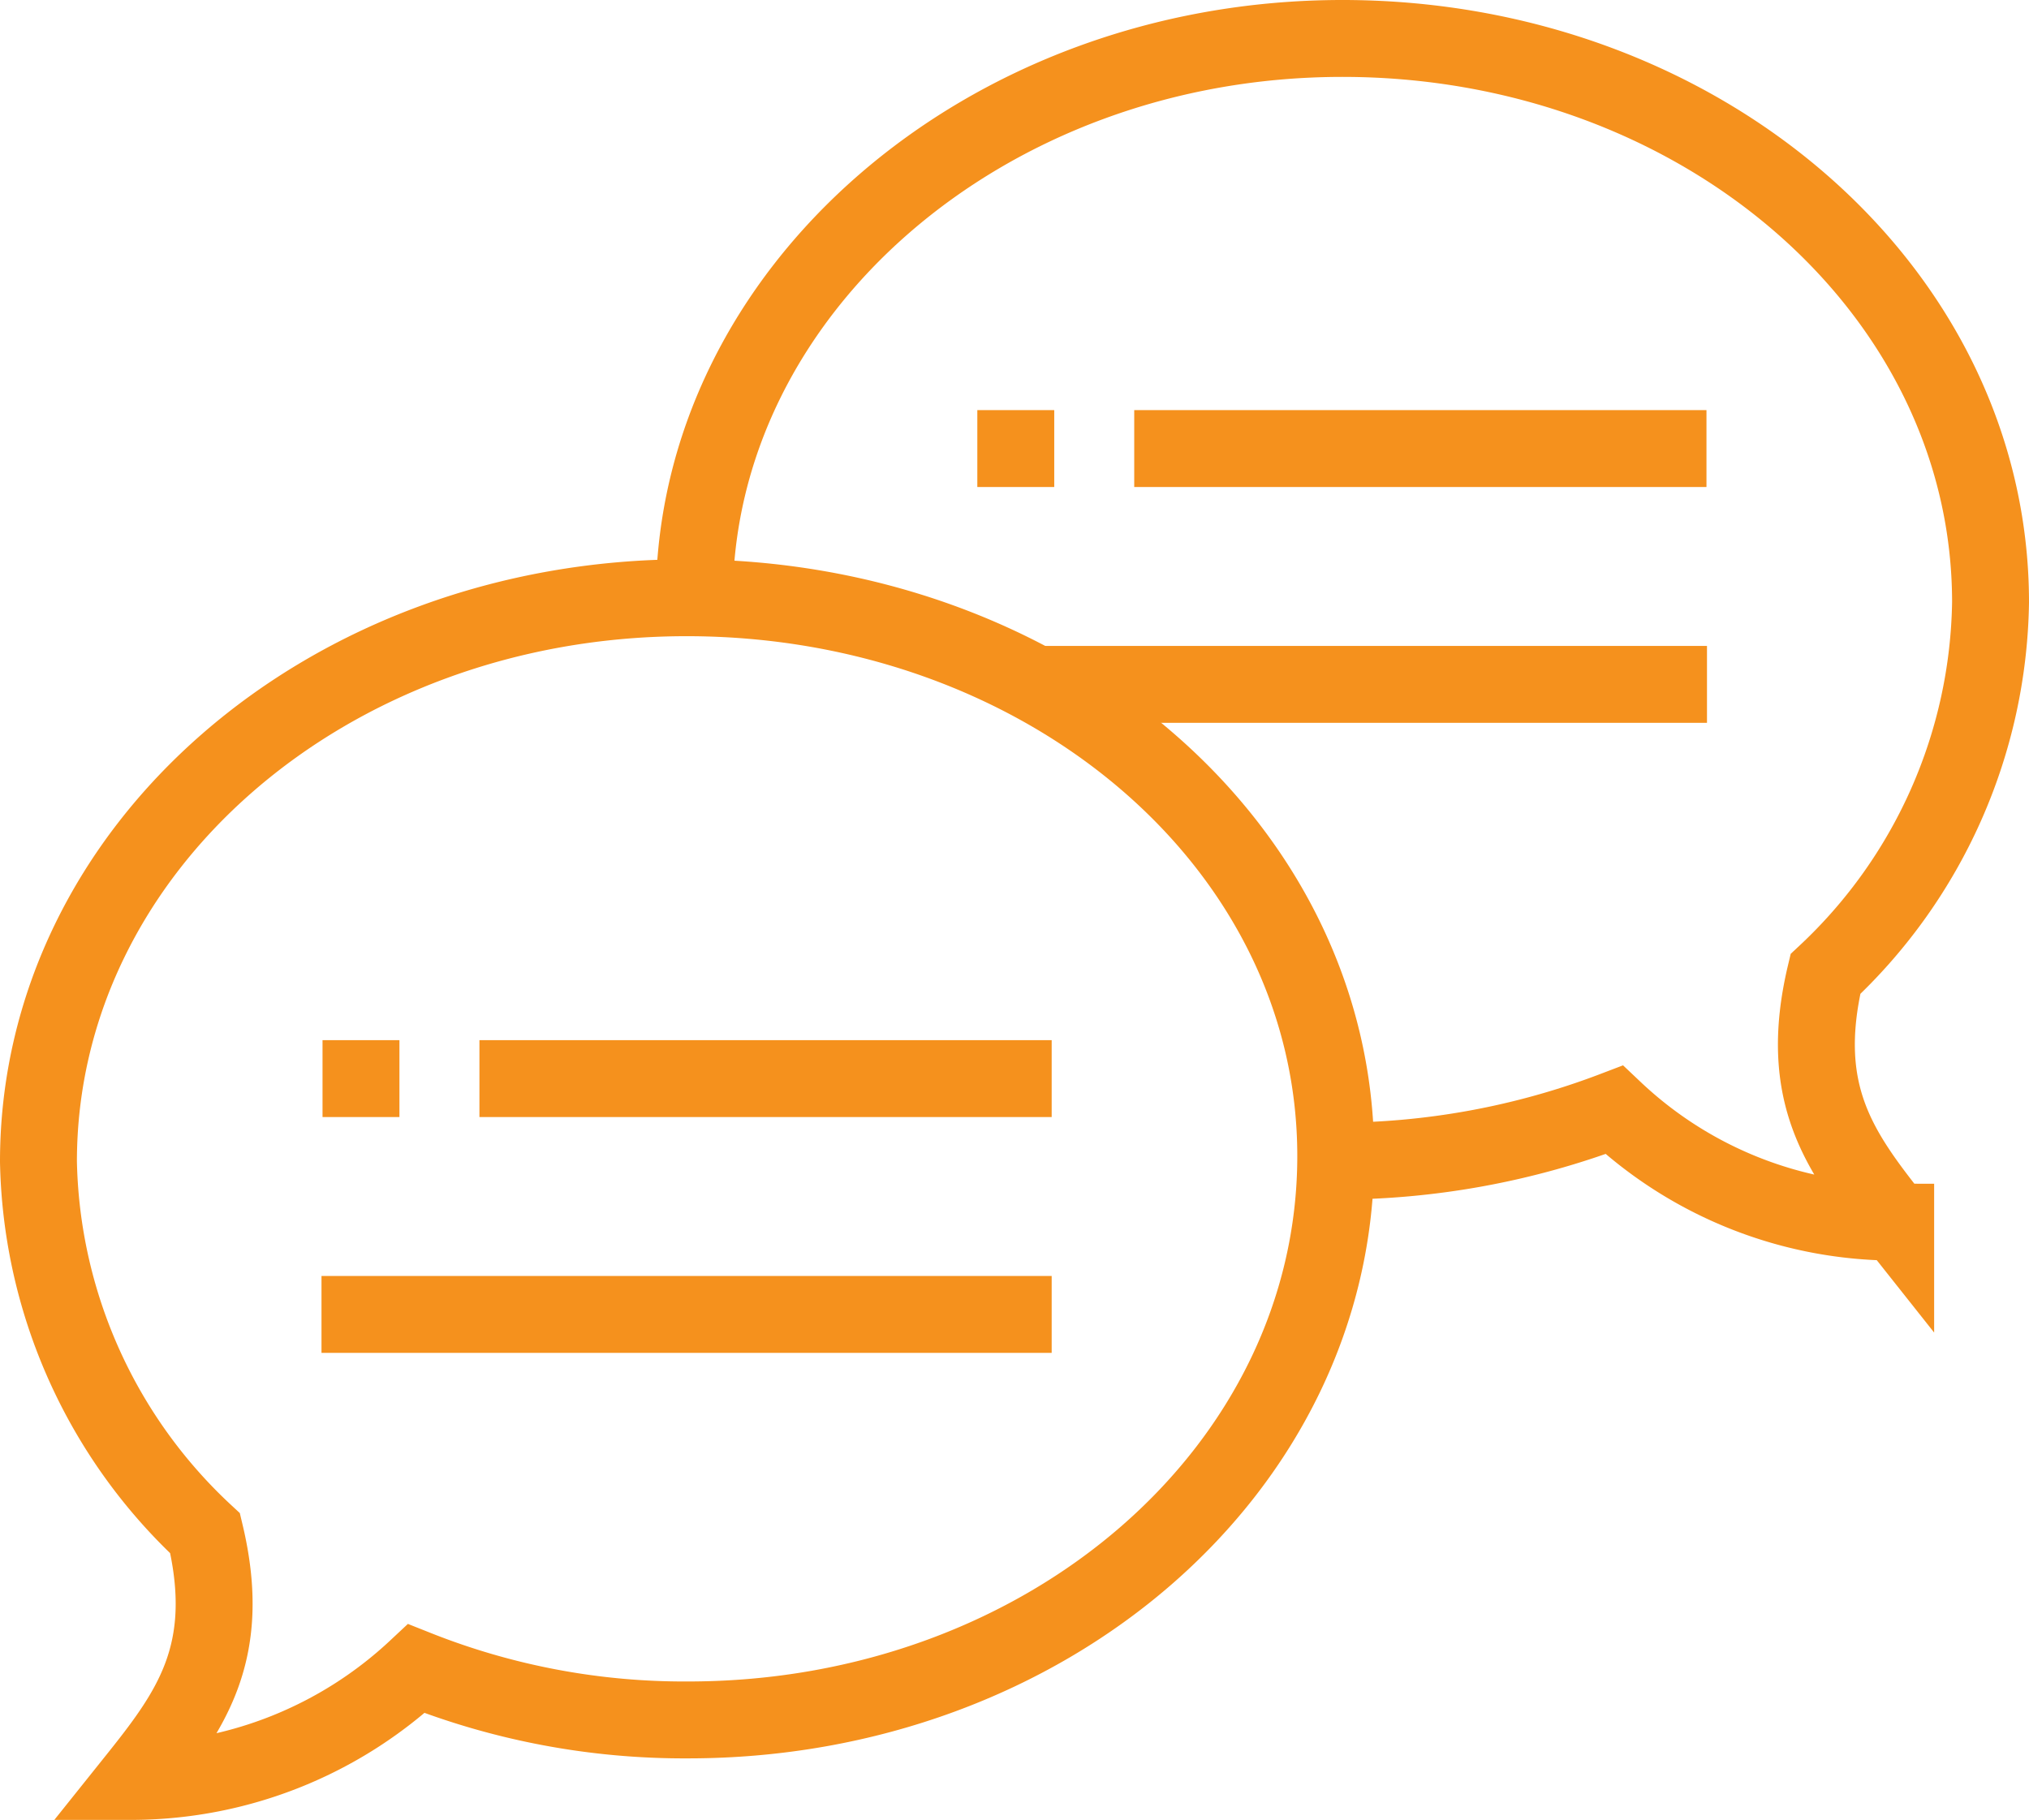 <svg xmlns="http://www.w3.org/2000/svg" viewBox="0 0 39.57 35.5"><defs><style>.cls-1{fill:none;stroke:#f5911d;stroke-miterlimit:10;stroke-width:1.5px;}</style></defs><g id="Calque_2" data-name="Calque 2"><g id="_2e-ecran" data-name="2e-ecran"><path class="cls-1" d="M13.39,11.66c-7,0-12.64,4.9-12.64,11A10.16,10.16,0,0,0,4,29.91c.56,2.35-.3,3.49-1.38,4.84a8.15,8.15,0,0,0,5.5-2.2,14.13,14.13,0,0,0,5.3,1c7,0,12.63-4.9,12.63-11S20.36,11.66,13.39,11.66Z"/><line class="cls-1" x1="9.35" y1="21.04" x2="20.51" y2="21.04"/><line class="cls-1" x1="6.29" y1="21.04" x2="7.79" y2="21.04"/><line class="cls-1" x1="6.27" y1="25.64" x2="20.51" y2="25.64"/><path class="cls-1" d="M13.54,11.7c0-6,5.66-10.95,12.64-10.95s12.64,4.9,12.64,11A10.12,10.12,0,0,1,35.6,19c-.56,2.35.3,3.49,1.37,4.84a8,8,0,0,1-5.49-2.19,15.21,15.21,0,0,1-5.46,1"/><line class="cls-1" x1="22.12" y1="8.75" x2="33.28" y2="8.75"/><line class="cls-1" x1="19.06" y1="8.75" x2="20.56" y2="8.75"/><line class="cls-1" x1="33.29" y1="13.35" x2="20.13" y2="13.35"/></g></g></svg>